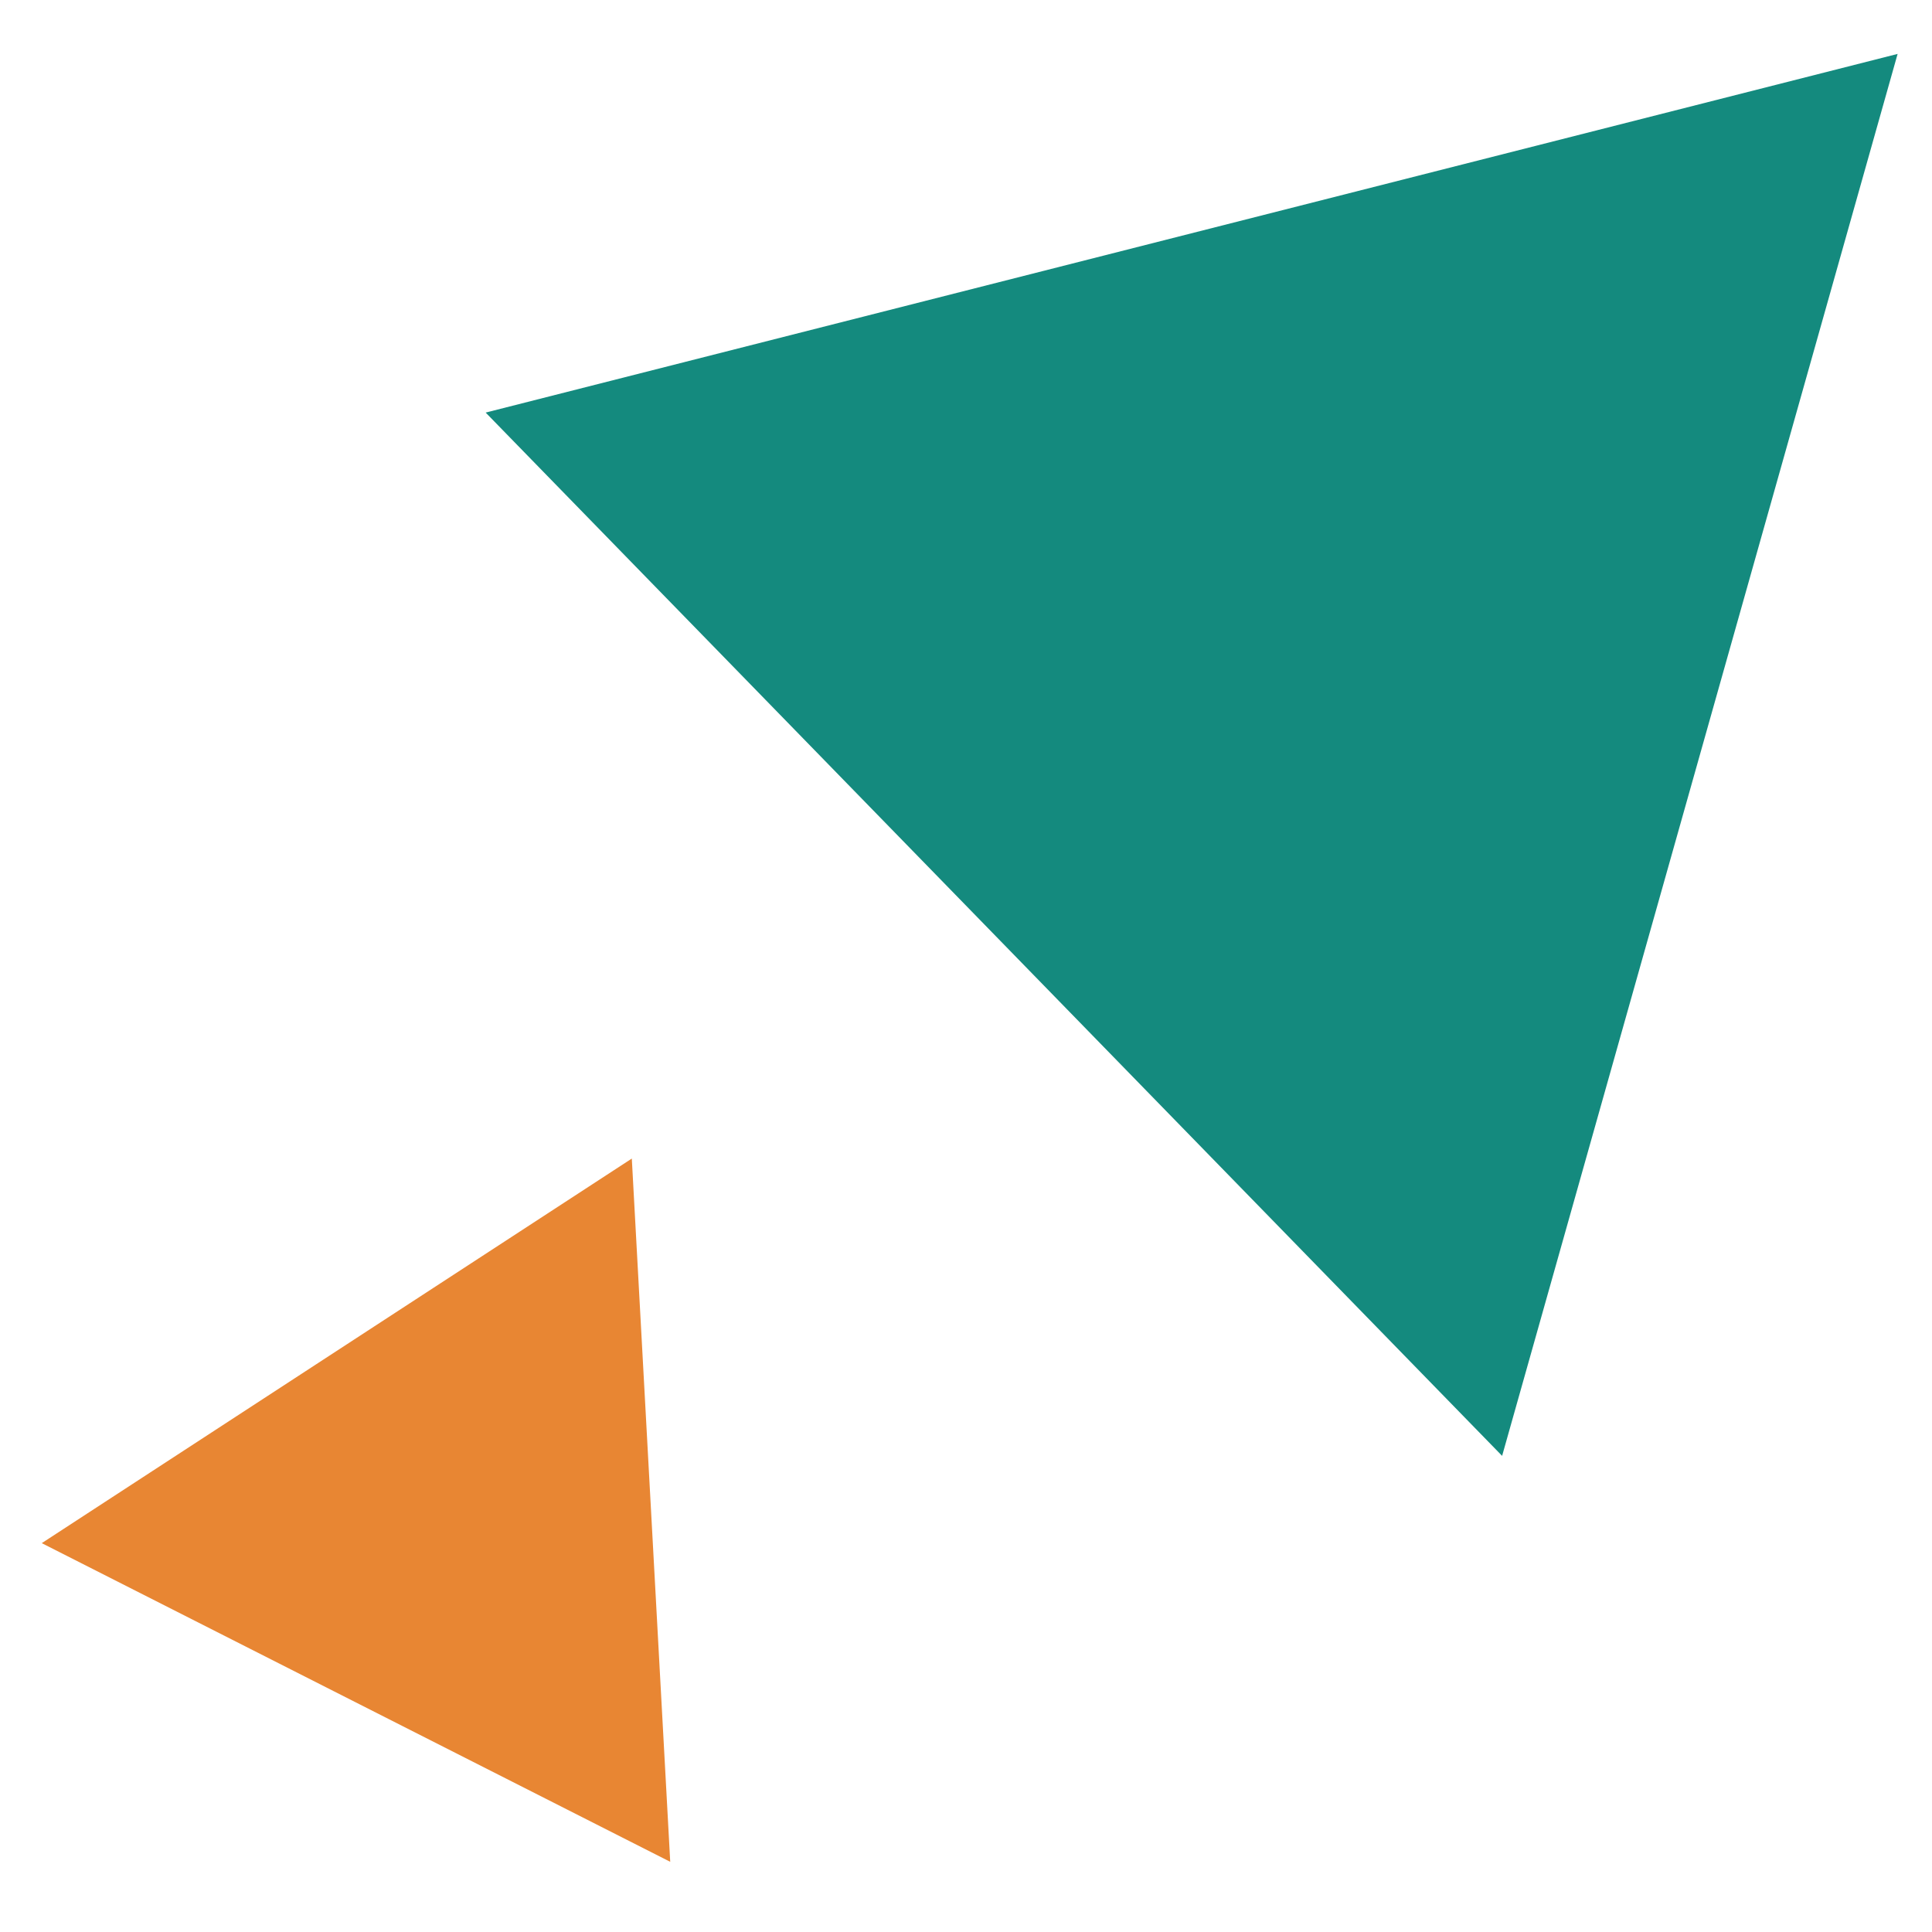 <?xml version="1.0" encoding="UTF-8"?> <svg xmlns="http://www.w3.org/2000/svg" xml:space="preserve" viewBox="0 0 85 85"><path d="m32.14 75.1 1.69 30.94L6.18 92.02 32.14 75.1Z" style="fill:#e88633;fill-rule:nonzero" transform="translate(-4.343 -24.128)"></path><path d="m87.83 26.5-17.4 61.68-44.72-45.9L87.83 26.5Z" style="fill:#148a7e;fill-rule:nonzero" transform="translate(-4.343 -24.128)"></path></svg> 
